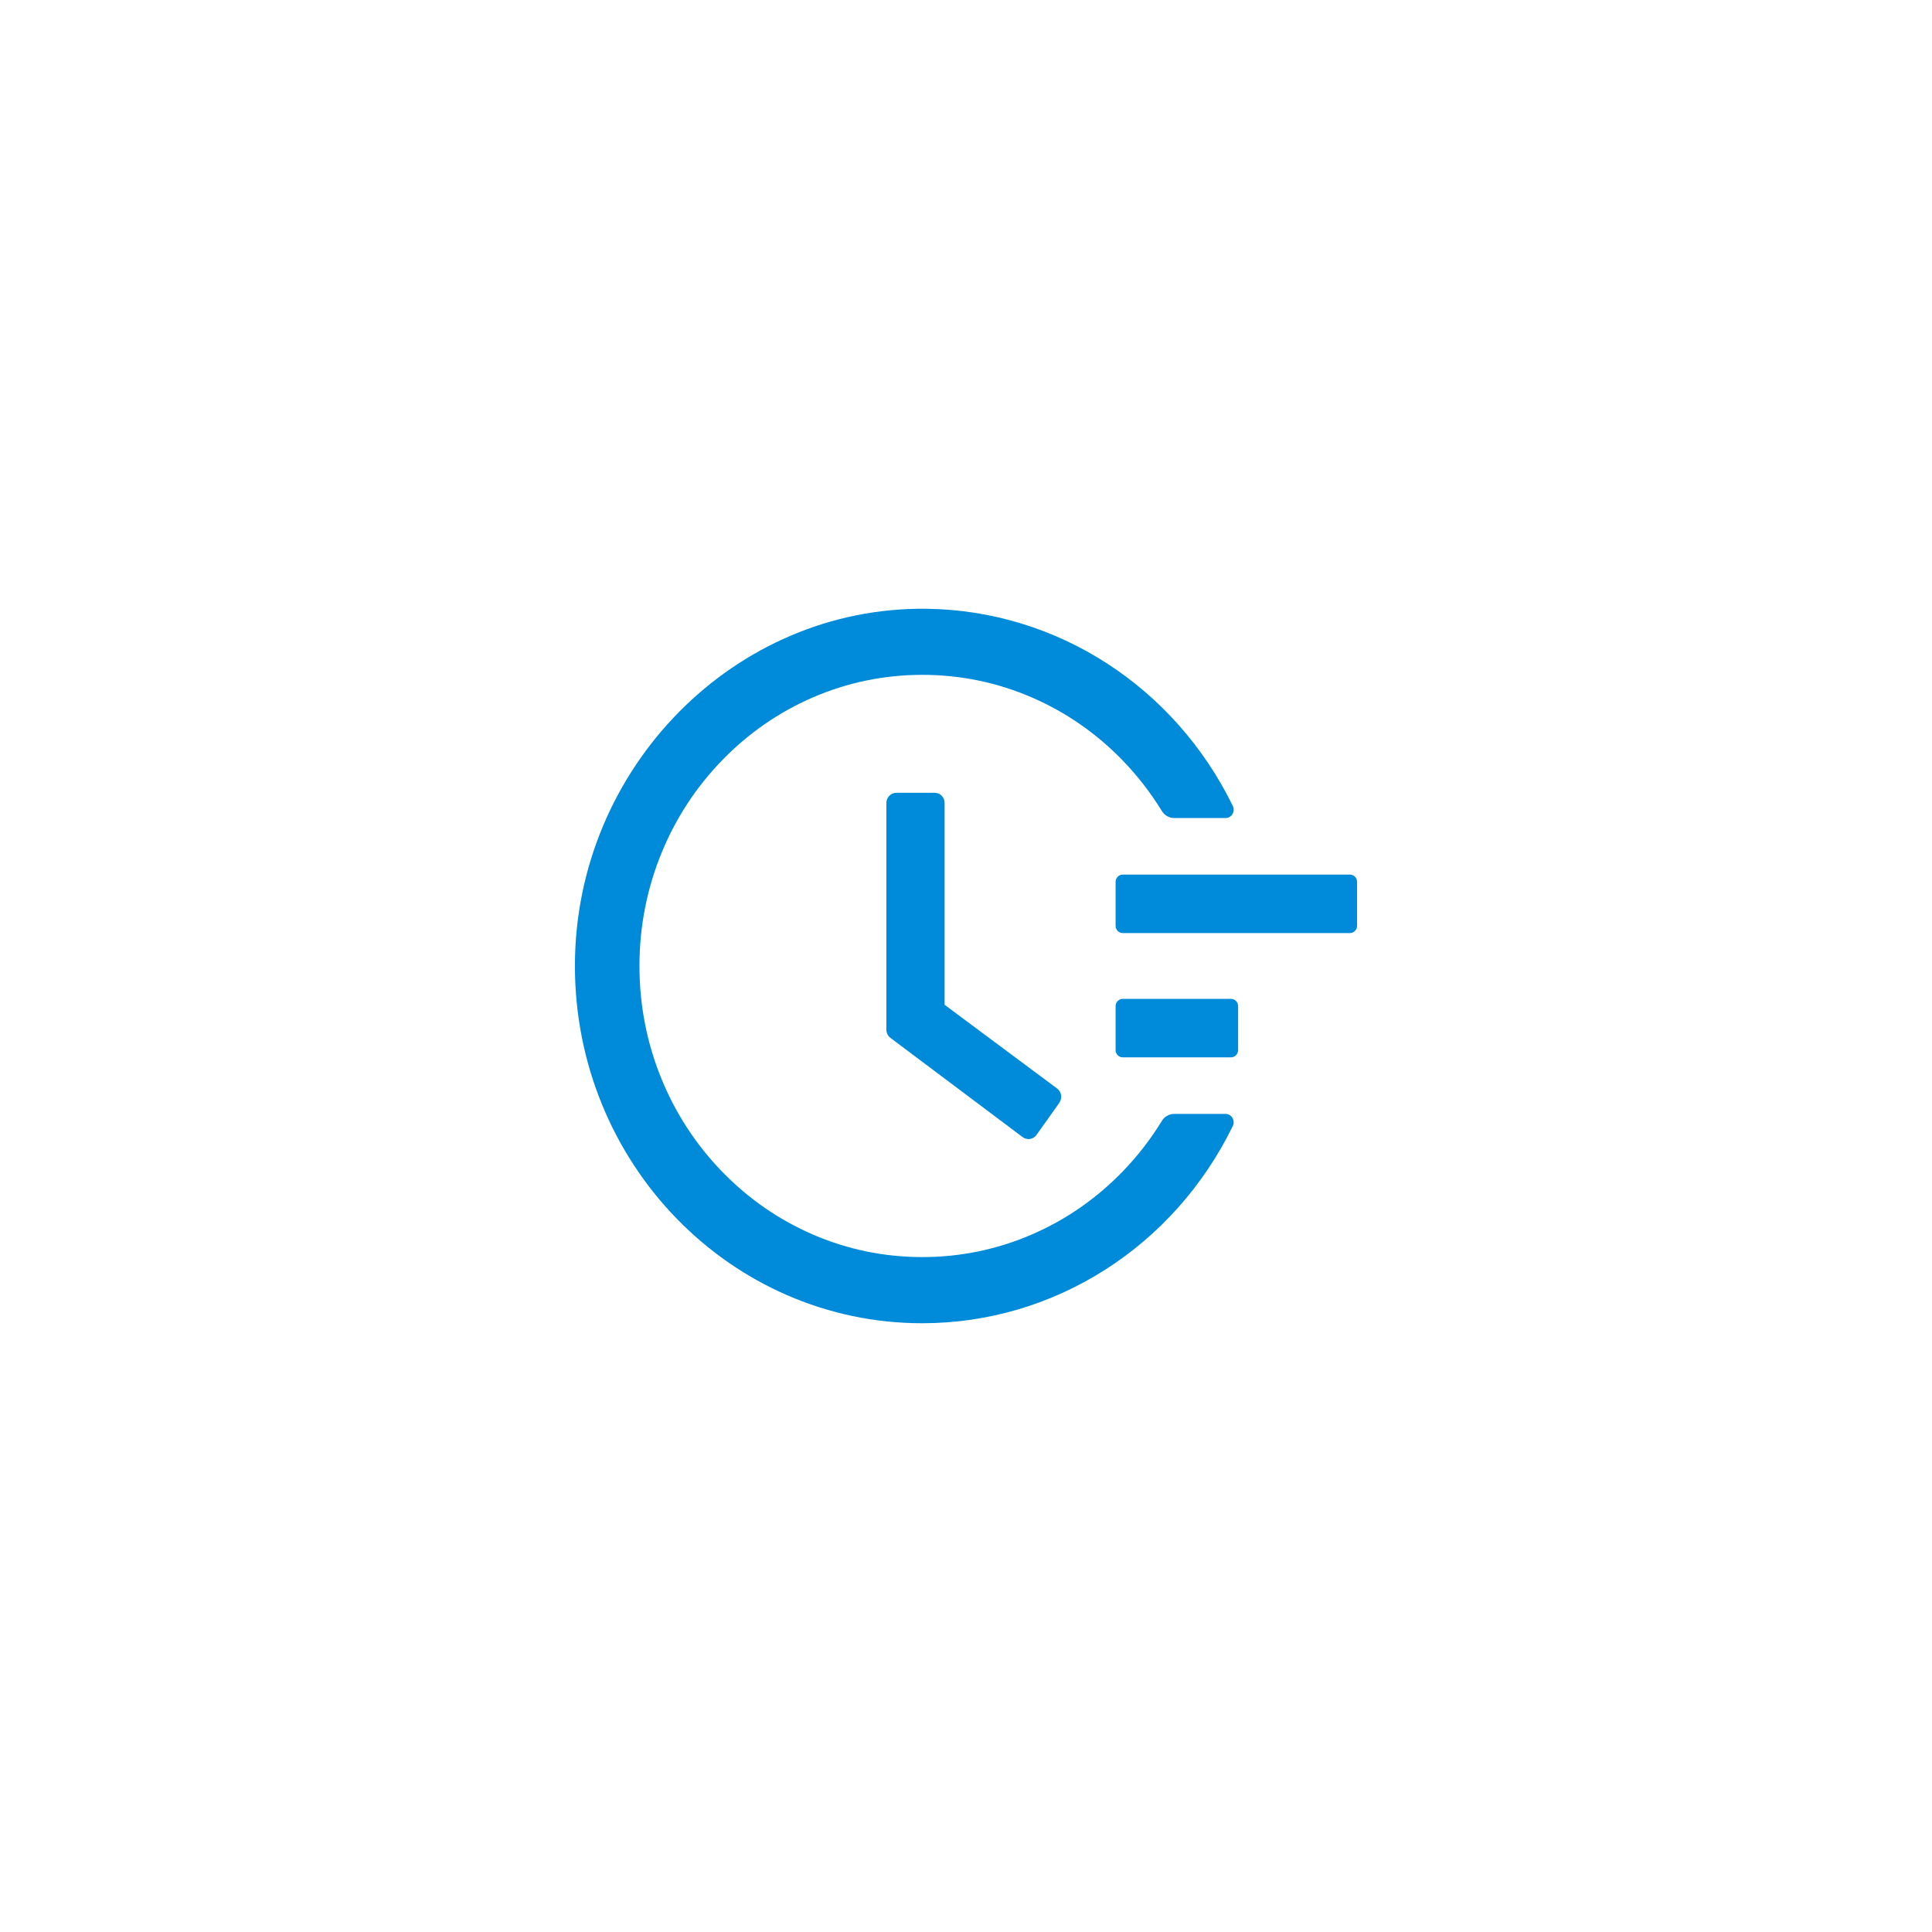 <?xml version="1.0" encoding="UTF-8"?> <svg xmlns="http://www.w3.org/2000/svg" width="1000" height="1000" viewBox="0 0 1000 1000" fill="none"> <path d="M698.746 452.689H581.107C579.085 452.689 577.431 454.391 577.431 456.472V479.174C577.431 481.255 579.085 482.957 581.107 482.957H698.746C700.768 482.957 702.423 481.255 702.423 479.174V456.472C702.423 454.391 700.768 452.689 698.746 452.689ZM637.17 517.01H581.107C579.085 517.01 577.431 518.713 577.431 520.793V543.495C577.431 545.576 579.085 547.279 581.107 547.279H637.17C639.192 547.279 640.846 545.576 640.846 543.495V520.793C640.846 518.713 639.192 517.01 637.17 517.01ZM483.825 410.359H463.927C461.078 410.359 458.781 412.724 458.781 415.656V532.948C458.781 534.651 459.562 536.212 460.895 537.205L529.318 588.567C531.616 590.27 534.833 589.797 536.487 587.432L548.297 570.832V570.784C549.951 568.42 549.446 565.109 547.148 563.406L488.926 520.084V415.656C488.972 412.724 486.628 410.359 483.825 410.359Z" fill="#008BDA"></path> <path d="M634.32 576.555H607.76C605.186 576.555 602.751 577.926 601.372 580.196C595.536 589.703 588.735 598.5 580.923 606.54C567.459 620.397 551.789 631.275 534.373 638.842C516.313 646.693 497.151 650.666 477.391 650.666C457.586 650.666 438.423 646.693 420.41 638.842C402.994 631.275 387.324 620.397 373.86 606.54C360.395 592.682 349.826 576.555 342.474 558.63C334.846 540.09 330.986 520.368 330.986 499.984C330.986 479.6 334.846 459.925 342.474 441.338C349.826 423.413 360.395 407.285 373.86 393.428C387.324 379.57 402.994 368.693 420.41 361.125C438.423 353.274 457.632 349.302 477.391 349.302C497.197 349.302 516.359 353.274 534.373 361.125C551.789 368.693 567.459 379.57 580.923 393.428C588.735 401.468 595.536 410.265 601.372 419.771C602.751 422.041 605.186 423.413 607.76 423.413H634.32C637.491 423.413 639.513 420.008 638.088 417.123C608.127 355.781 547.378 315.911 479.551 315.107C380.247 313.83 297.762 397.495 297.578 499.605C297.394 601.905 377.949 684.908 477.345 684.908C546.045 684.908 607.806 644.896 638.088 582.845C639.513 579.96 637.445 576.555 634.32 576.555Z" fill="#008BDA"></path> </svg> 